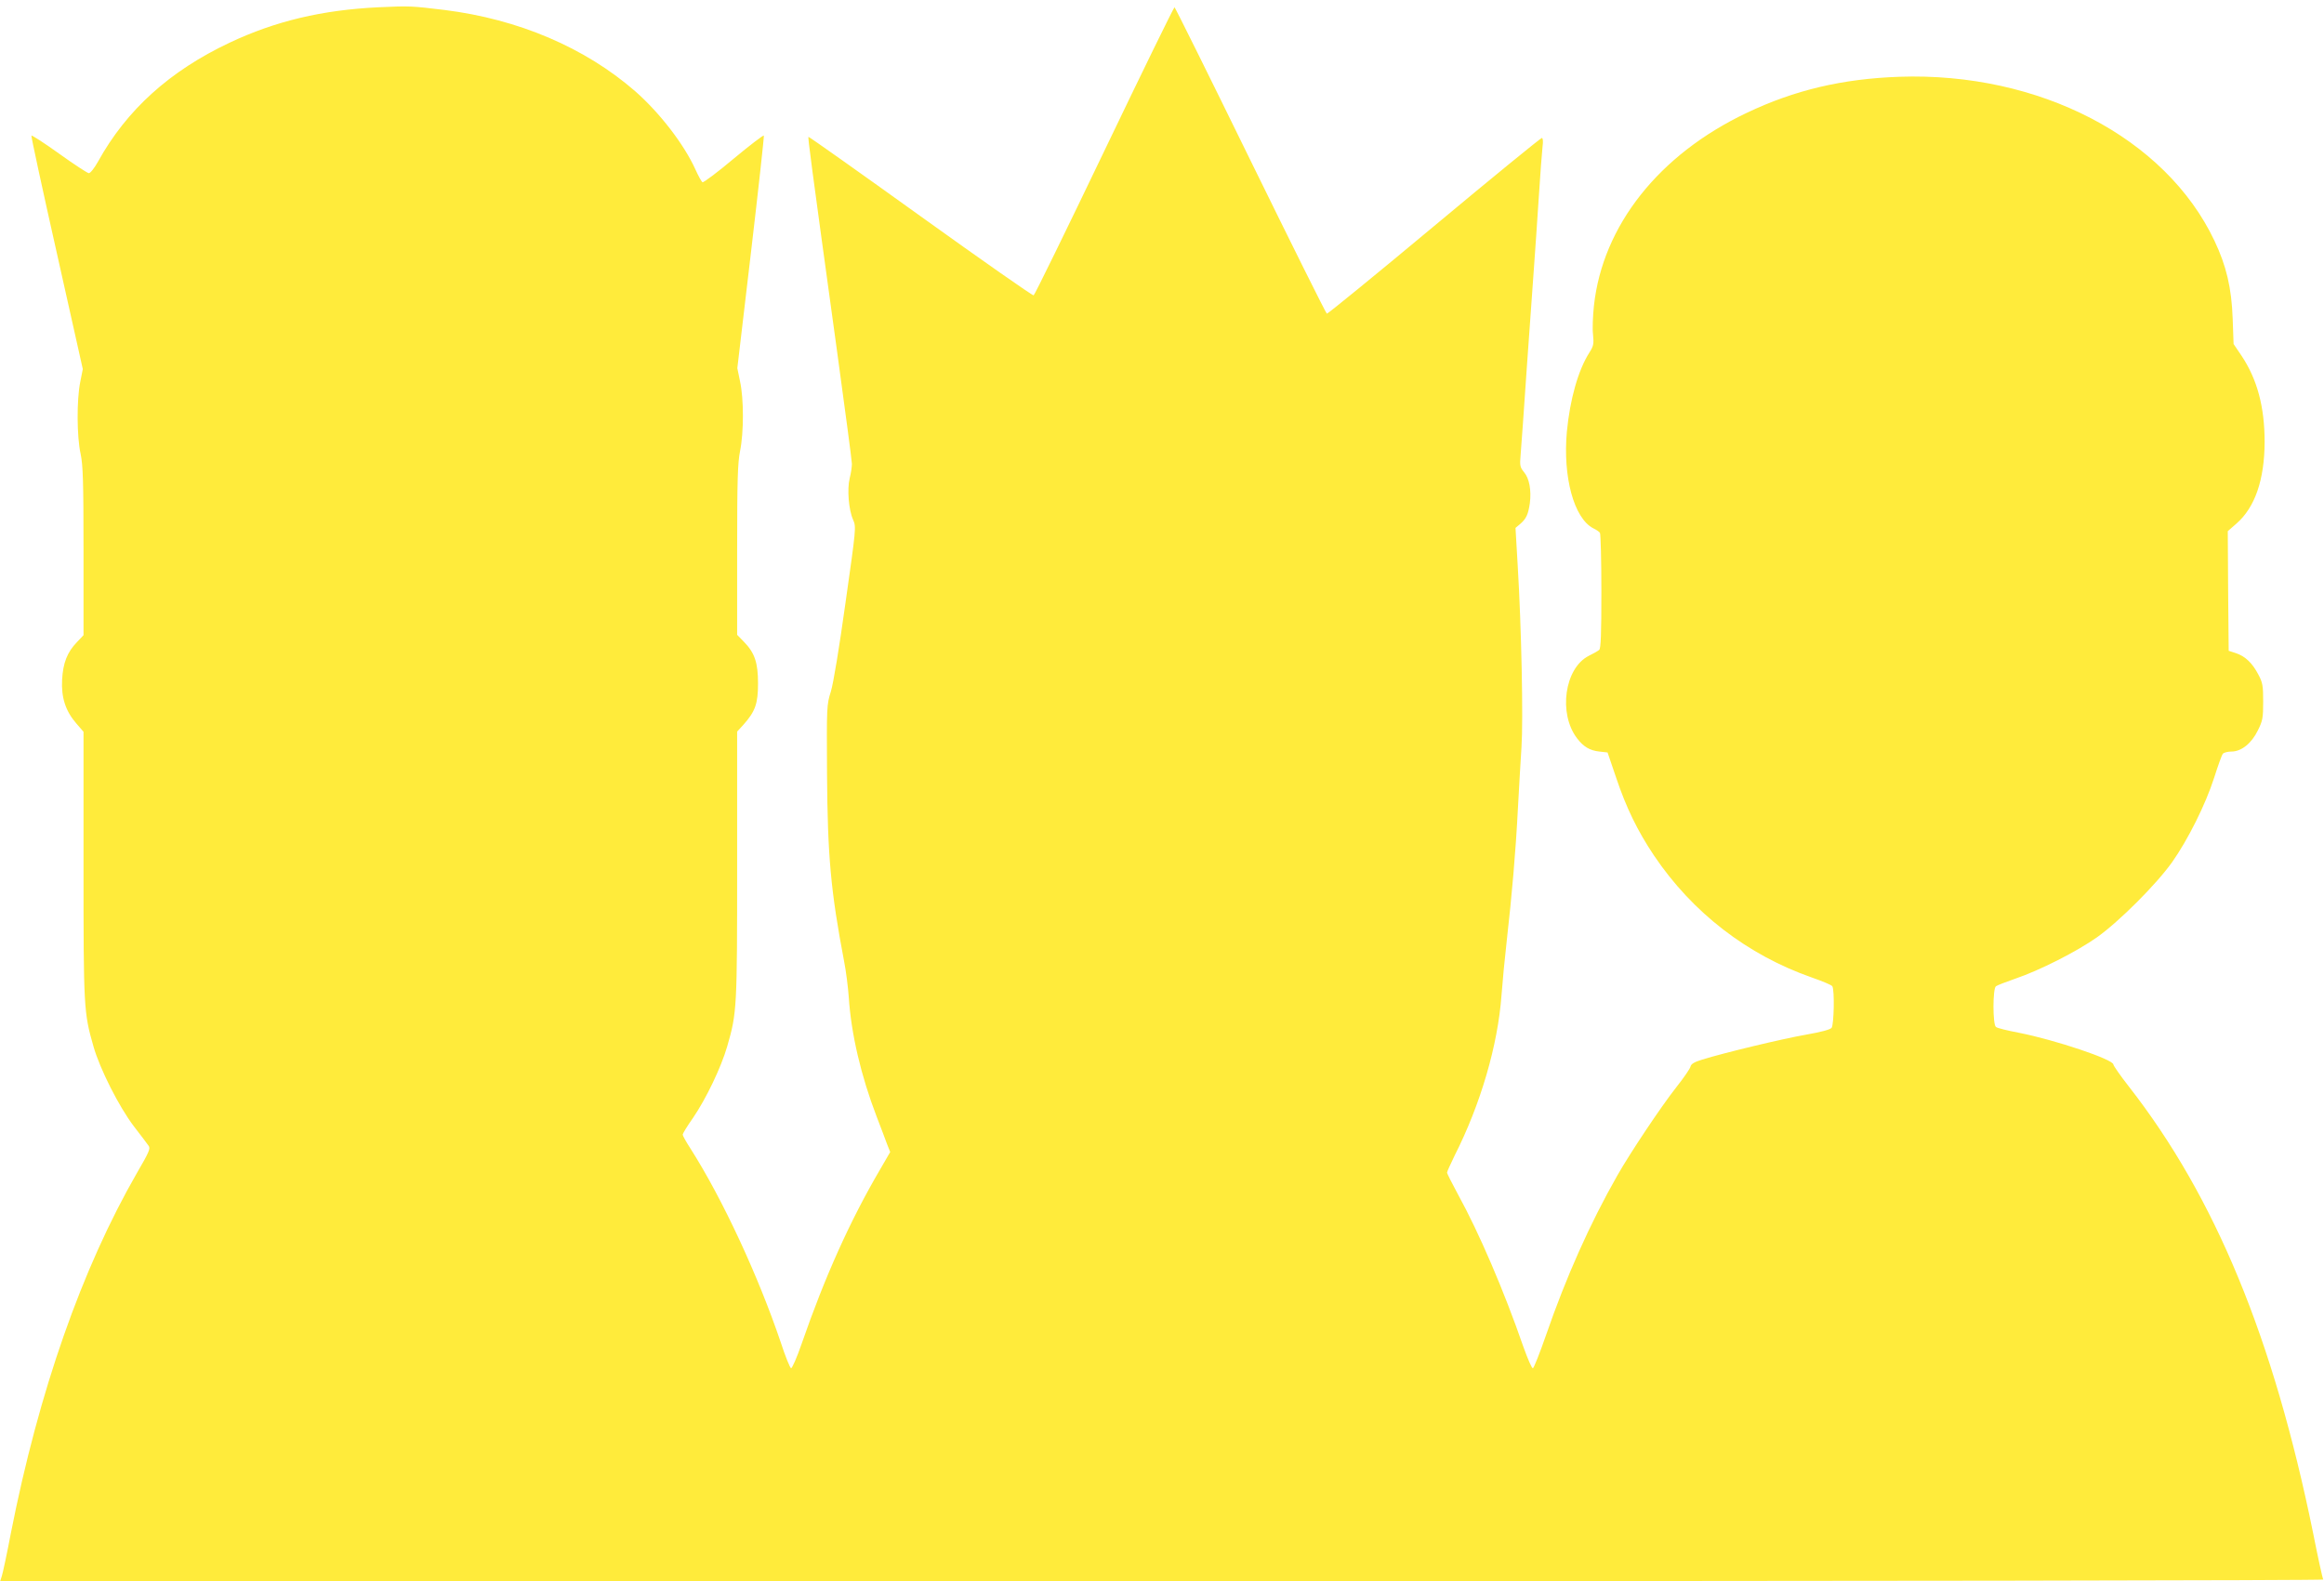 <?xml version="1.0" standalone="no"?>
<!DOCTYPE svg PUBLIC "-//W3C//DTD SVG 20010904//EN"
 "http://www.w3.org/TR/2001/REC-SVG-20010904/DTD/svg10.dtd">
<svg version="1.0" xmlns="http://www.w3.org/2000/svg"
 width="1280pt" height="871pt" viewBox="0 0 1280 871"
 preserveAspectRatio="xMidYMid meet">
<g transform="translate(0,871) scale(0.1,-0.1)"
fill="#ffeb3b" stroke="none">
<path d="M2085 8670 c-311 -15 -568 -76 -820 -195 -331 -156 -568 -371 -725
-655 -20 -36 -43 -65 -51 -64 -8 1 -82 49 -164 108 -82 59 -151 103 -152 99
-2 -5 61 -296 140 -647 l143 -639 -14 -71 c-20 -98 -19 -302 2 -396 13 -63 16
-148 16 -537 l0 -462 -36 -38 c-54 -56 -77 -115 -82 -208 -5 -98 19 -172 79
-241 l39 -45 0 -732 c0 -790 1 -814 55 -1002 35 -123 140 -331 222 -439 38
-49 74 -97 81 -107 12 -15 4 -34 -63 -149 -304 -528 -541 -1203 -695 -1985
-22 -116 -45 -222 -50 -237 l-9 -28 6400 0 c3857 0 6398 4 6395 9 -4 5 -29
120 -56 256 -218 1071 -538 1849 -1015 2460 -47 60 -85 115 -85 121 0 28 -322
136 -521 175 -63 12 -120 26 -126 32 -18 13 -18 211 0 224 6 5 55 24 107 42
133 45 338 149 450 228 122 87 326 291 413 413 88 125 185 319 232 466 21 66
42 125 48 132 5 6 26 12 47 12 55 0 111 45 146 117 26 52 29 68 29 158 0 89
-3 105 -27 150 -33 63 -72 100 -123 117 l-40 13 -3 329 -2 330 48 42 c102 89
154 241 155 449 0 194 -41 346 -127 475 l-44 65 -5 140 c-6 169 -35 291 -100
428 -269 569 -966 931 -1737 904 -312 -11 -576 -73 -840 -199 -483 -229 -793
-621 -841 -1062 -6 -56 -9 -127 -5 -159 5 -51 3 -63 -20 -99 -62 -97 -107
-258 -124 -435 -23 -250 39 -478 145 -533 17 -8 33 -19 37 -25 4 -5 8 -150 8
-322 0 -238 -3 -315 -12 -323 -7 -6 -33 -21 -58 -33 -133 -68 -168 -318 -64
-454 35 -46 69 -67 123 -73 l45 -5 47 -138 c56 -167 118 -294 209 -430 212
-315 515 -548 870 -672 57 -20 108 -41 112 -48 13 -21 9 -211 -4 -229 -9 -10
-58 -23 -143 -38 -126 -22 -448 -99 -570 -137 -43 -13 -61 -24 -64 -38 -2 -11
-37 -62 -79 -115 -82 -104 -253 -360 -324 -485 -151 -265 -282 -559 -393 -880
-34 -98 -67 -181 -72 -182 -6 -2 -29 52 -53 119 -106 307 -245 630 -359 837
-33 61 -61 116 -61 122 0 5 19 46 41 92 144 284 239 610 259 886 5 69 18 205
29 301 28 247 49 487 61 722 6 112 15 266 20 343 10 151 0 654 -21 1002 l-12
205 25 21 c34 29 45 53 54 115 9 72 -3 137 -32 171 -22 27 -24 36 -19 93 3 35
19 257 35 493 17 237 35 489 40 560 5 72 17 236 25 365 8 129 18 256 21 283 4
29 2 47 -4 47 -6 0 -273 -218 -593 -485 -320 -267 -586 -484 -591 -483 -5 2
-194 382 -421 845 -227 464 -415 843 -418 843 -4 0 -178 -356 -387 -792 -209
-436 -384 -794 -389 -795 -6 -2 -286 194 -623 436 -338 243 -615 439 -617 437
-4 -4 9 -105 158 -1186 44 -322 81 -598 81 -615 0 -16 -5 -52 -12 -79 -15 -60
-6 -175 19 -230 17 -39 16 -46 -42 -455 -35 -251 -67 -446 -81 -491 -23 -73
-23 -83 -21 -450 3 -459 21 -651 94 -1035 11 -55 22 -145 26 -200 13 -200 67
-431 153 -655 24 -63 51 -133 59 -156 l16 -40 -55 -95 c-166 -283 -304 -590
-433 -962 -26 -76 -53 -136 -58 -134 -6 2 -32 66 -57 143 -124 366 -320 789
-497 1067 -24 37 -43 71 -43 77 0 5 25 47 57 92 73 107 155 279 188 393 54
186 55 211 55 1002 l0 733 34 37 c66 74 81 117 81 228 0 115 -18 169 -79 231
l-36 37 0 466 c0 387 3 480 16 546 21 103 21 288 0 384 l-15 73 75 636 c41
349 73 640 71 645 -1 5 -76 -52 -166 -127 -89 -75 -167 -133 -172 -130 -5 3
-23 35 -39 71 -63 139 -197 312 -331 430 -277 241 -643 397 -1050 448 -183 22
-190 23 -364 15z"/>
</g>
</svg>
